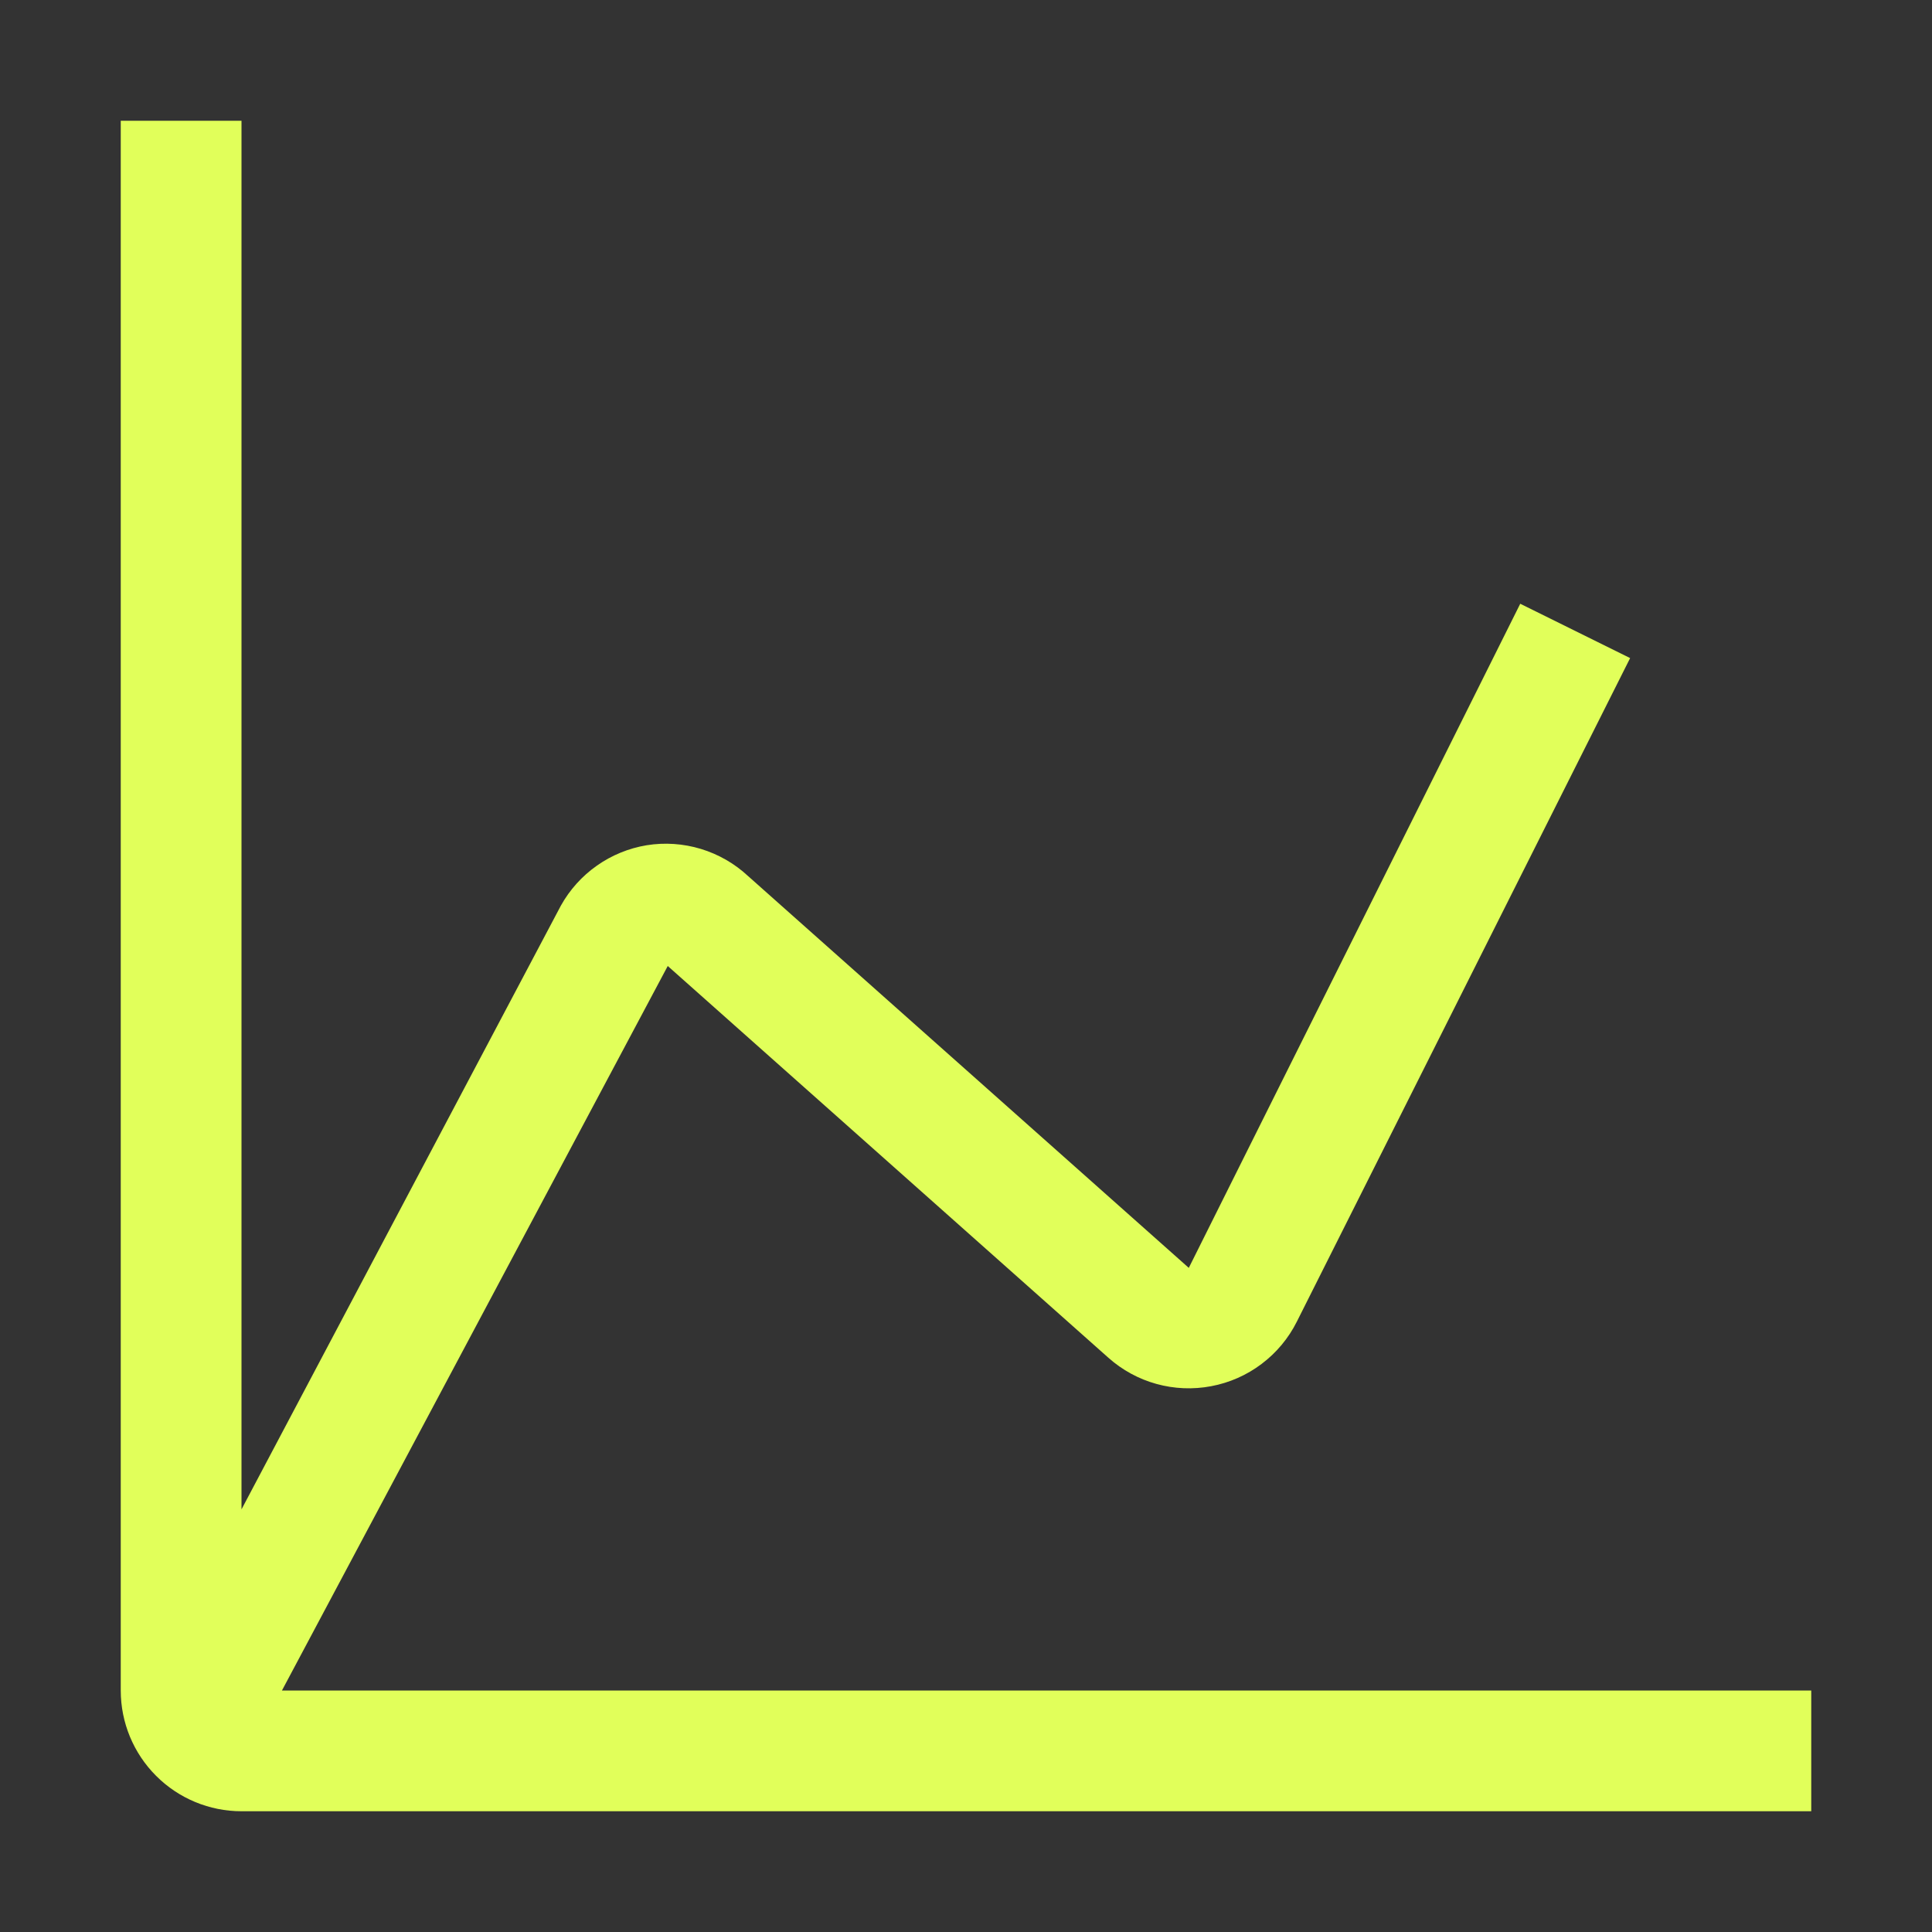 <svg width="48" height="48" viewBox="0 0 48 48" fill="none" xmlns="http://www.w3.org/2000/svg">
<rect x="0" y="0" width="48" height="48" fill="#333333" stroke="none"/>
<path d="M7.005 42L16.59 24L27.54 33.735C27.883 34.04 28.291 34.262 28.733 34.384C29.175 34.506 29.639 34.525 30.09 34.44C30.545 34.355 30.974 34.166 31.343 33.887C31.713 33.609 32.013 33.249 32.22 32.835L40.5 16.35L37.77 15L29.535 31.5L18.585 21.765C18.251 21.454 17.85 21.224 17.413 21.091C16.977 20.959 16.516 20.927 16.065 21C15.62 21.074 15.197 21.247 14.829 21.507C14.46 21.766 14.154 22.106 13.935 22.5L6 37.5V3H3V42C3 42.796 3.316 43.559 3.879 44.121C4.441 44.684 5.204 45 6 45H45V42H7.005Z" fill="#E1FF5A"/>
</svg>

